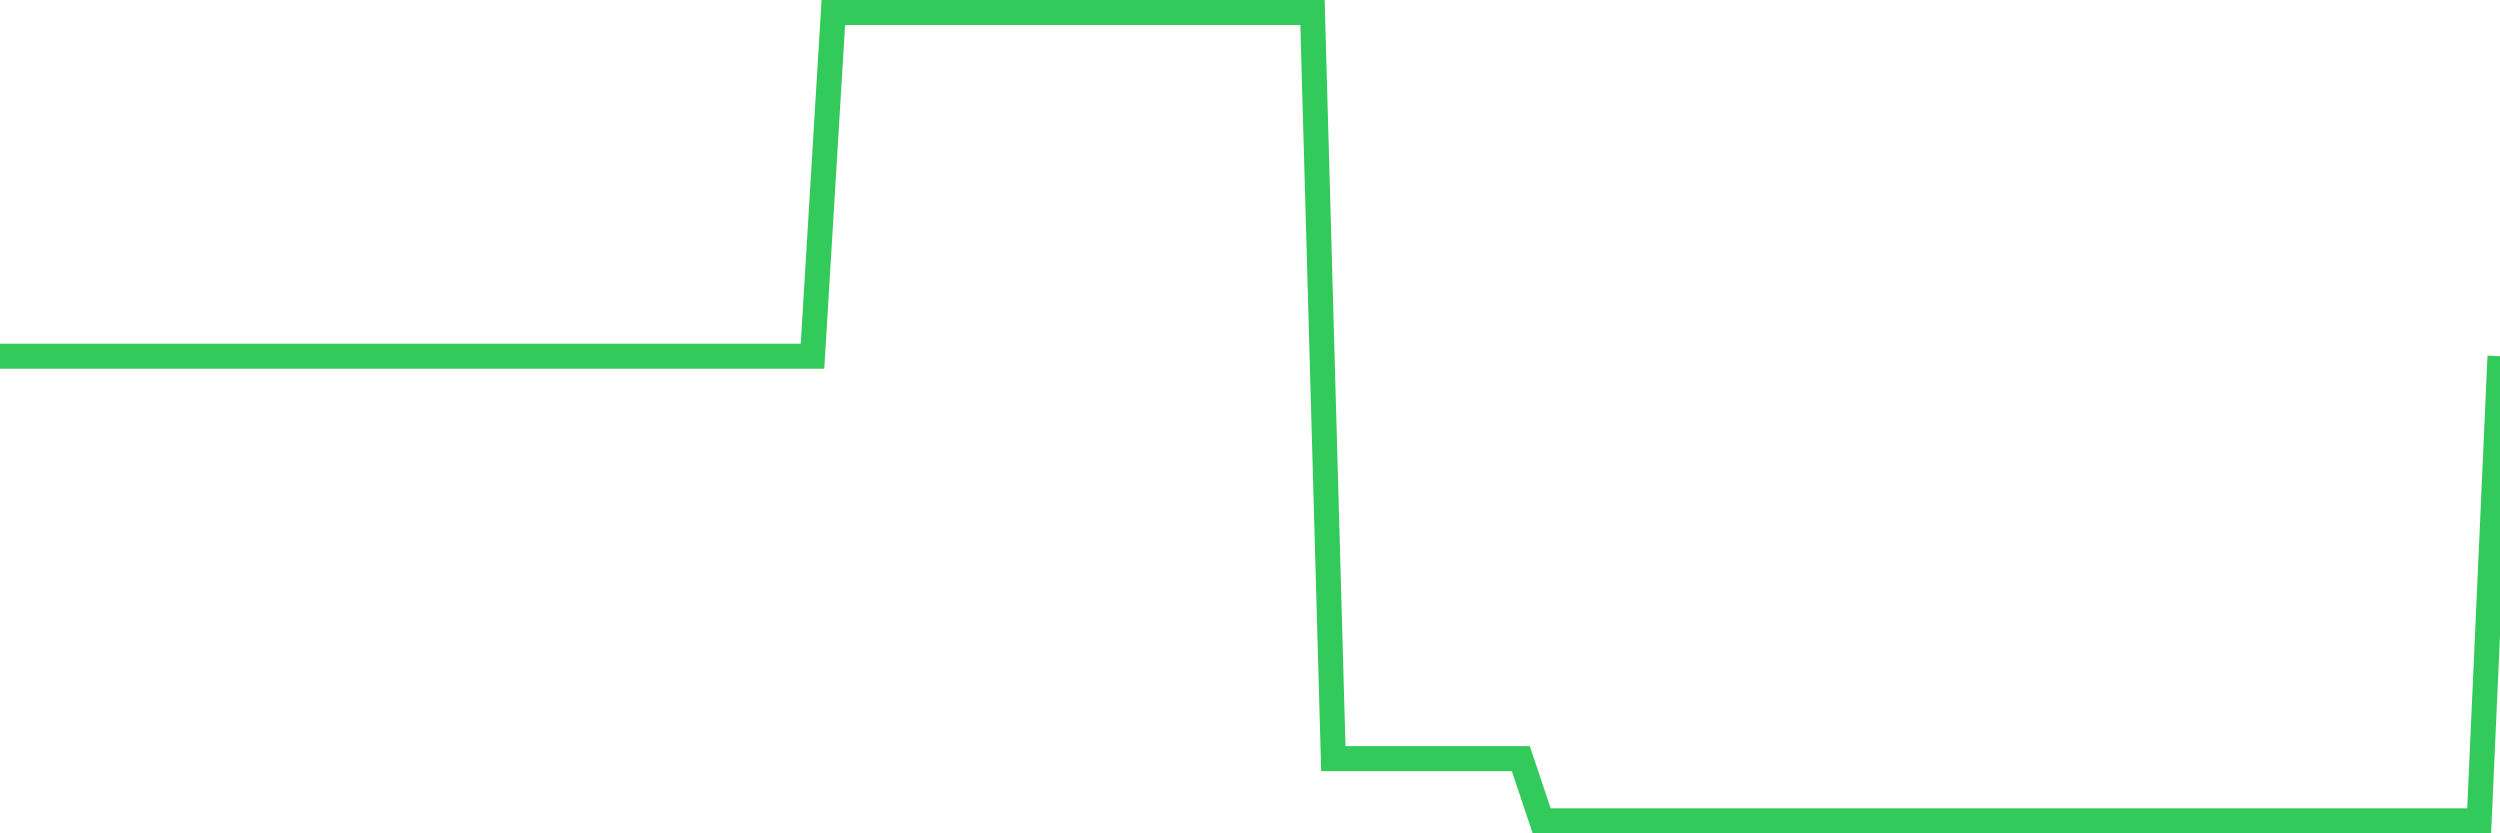 <svg
  xmlns="http://www.w3.org/2000/svg"
  xmlns:xlink="http://www.w3.org/1999/xlink"
  width="120"
  height="40"
  viewBox="0 0 120 40"
  preserveAspectRatio="none"
>
  <polyline
    points="0,17.098 1,17.098 2,17.098 3,17.098 4,17.098 5,17.098 6,17.098 7,17.098 8,17.098 9,17.098 10,17.098 11,17.098 12,17.098 13,17.098 14,17.098 15,17.098 16,17.098 17,17.098 18,17.098 19,17.098 20,17.098 21,17.098 22,17.098 23,17.098 24,17.098 25,17.098 26,17.098 27,17.098 28,17.098 29,17.098 30,17.098 31,17.098 32,17.098 33,17.098 34,17.098 35,17.098 36,17.098 37,17.098 38,17.098 39,17.098 40,0.6 41,0.6 42,0.6 43,0.6 44,0.6 45,0.6 46,0.6 47,0.6 48,0.6 49,0.6 50,0.6 51,0.6 52,0.6 53,0.6 54,0.6 55,0.6 56,0.6 57,0.6 58,0.6 59,0.6 60,0.6 61,0.6 62,0.6 63,0.6 64,36.415 65,36.415 66,36.415 67,36.415 68,36.415 69,36.415 70,36.415 71,36.415 72,36.415 73,36.415 74,39.4 75,39.4 76,39.4 77,39.4 78,39.4 79,39.4 80,39.4 81,39.4 82,39.4 83,39.4 84,39.4 85,39.4 86,39.4 87,39.4 88,39.4 89,39.4 90,39.4 91,39.4 92,39.4 93,39.4 94,39.4 95,39.4 96,39.4 97,39.4 98,39.4 99,39.4 100,39.4 101,39.4 102,39.4 103,39.4 104,39.4 105,39.4 106,39.4 107,39.4 108,39.4 109,39.4 110,39.4 111,39.4 112,39.4 113,39.4 114,39.4 115,39.4 116,39.4 117,39.4 118,39.4 119,39.4 120,17.098"
    fill="none"
    stroke="#32ca5b"
    stroke-width="1.2"
  >
  </polyline>
</svg>